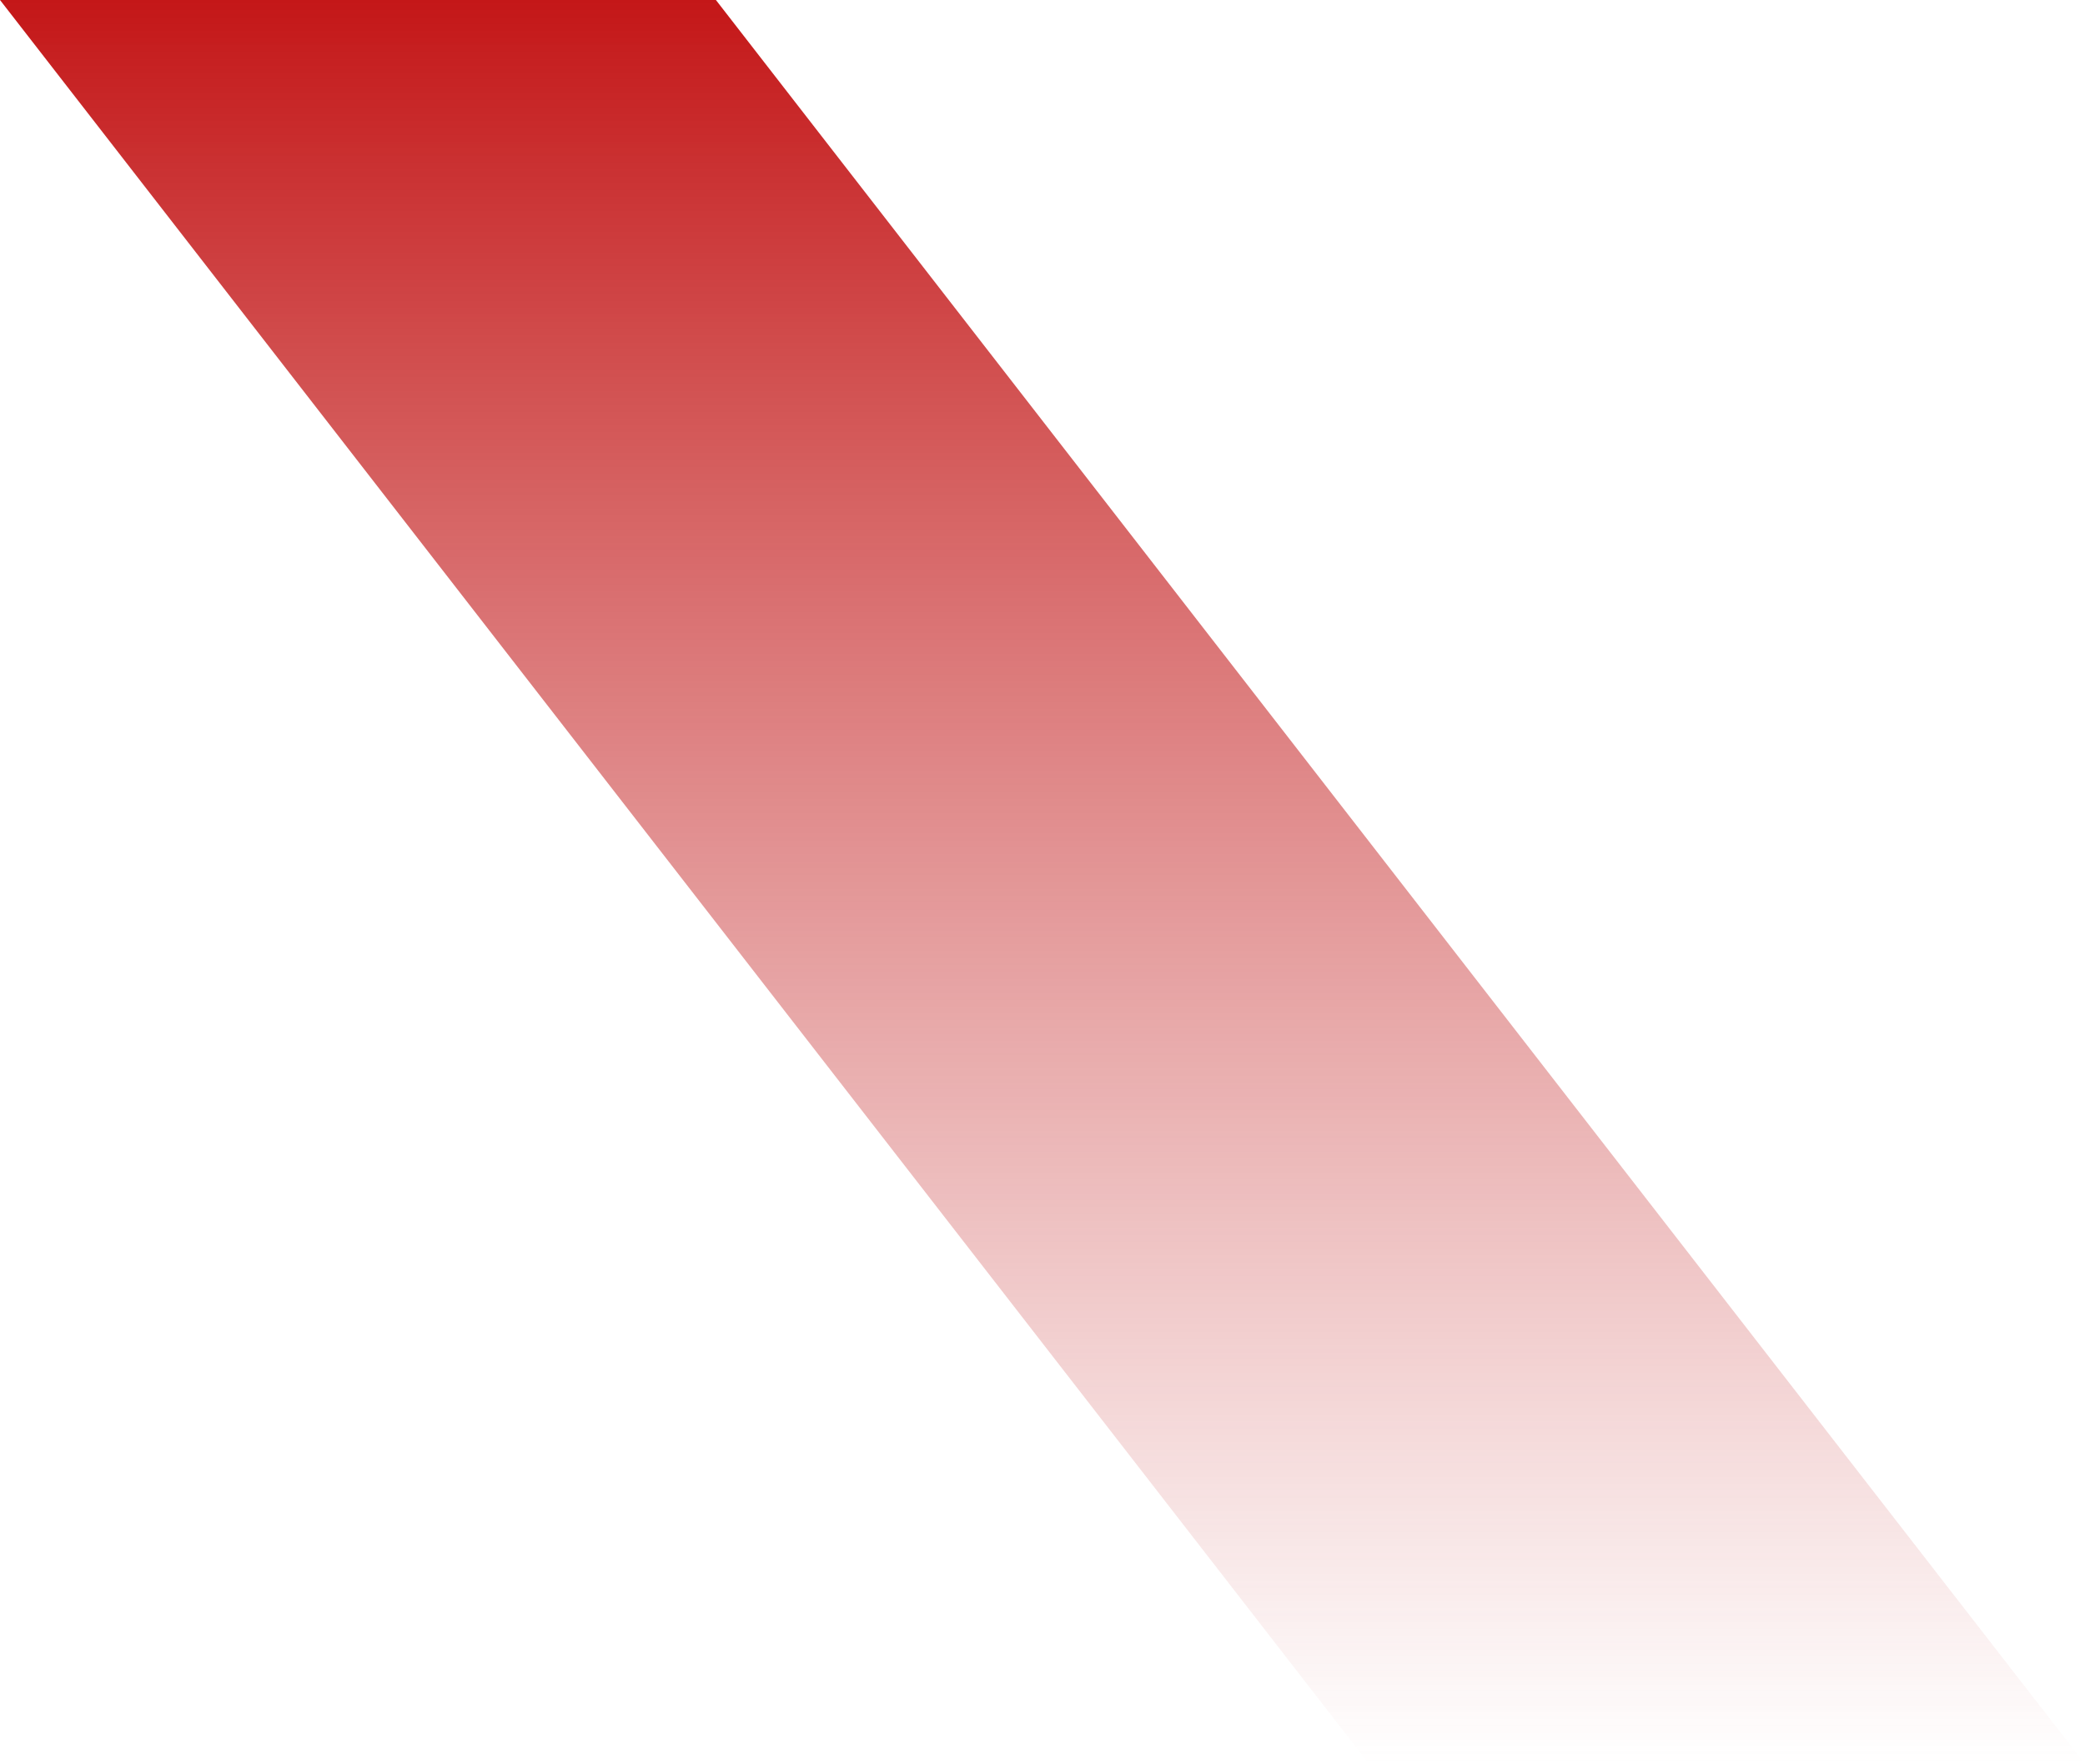 <svg xmlns="http://www.w3.org/2000/svg" width="513" height="434" viewBox="0 0 513 434" fill="none"><path d="M336.855 434H513L176.145 0H0L336.855 434Z" fill="url(#paint0_linear_841_78126)"></path><defs><linearGradient id="paint0_linear_841_78126" x1="174.103" y1="0" x2="174.103" y2="434" gradientUnits="userSpaceOnUse"><stop stop-color="#C41718"></stop><stop offset="1" stop-color="#CA4445" stop-opacity="0"></stop></linearGradient></defs></svg>